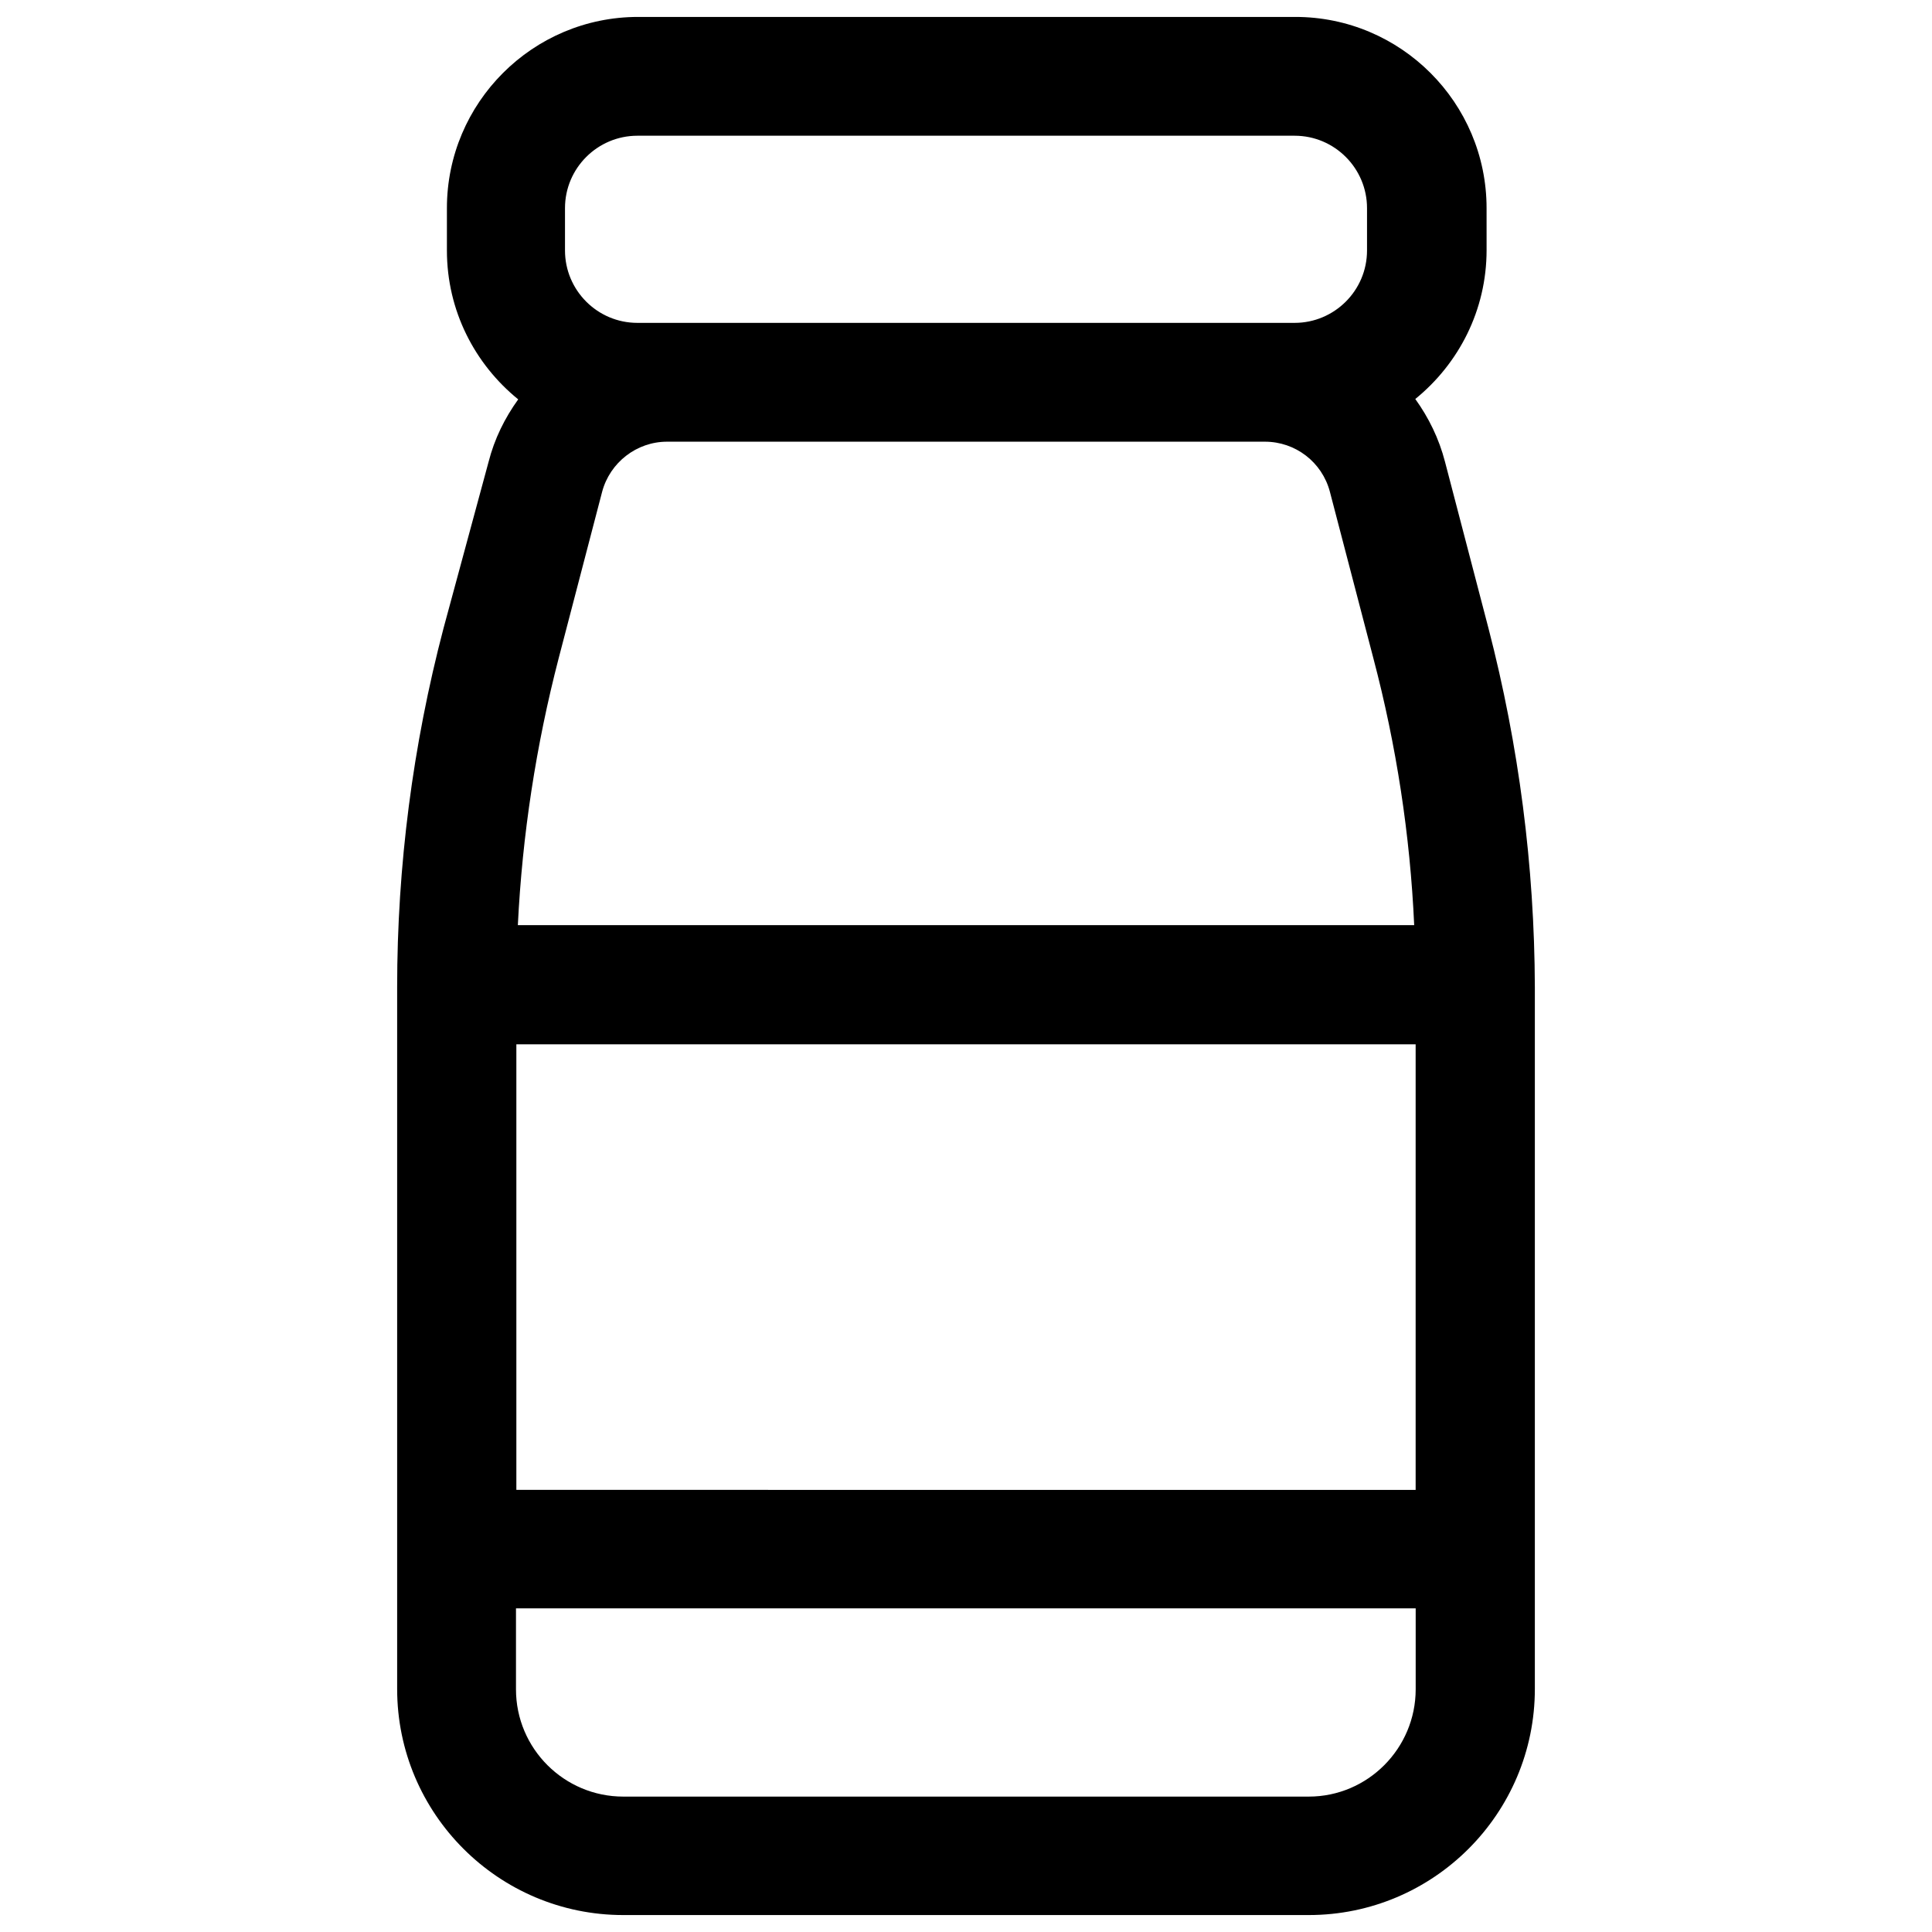 <?xml version="1.0" encoding="UTF-8"?>
<!-- Uploaded to: SVG Repo, www.svgrepo.com, Generator: SVG Repo Mixer Tools -->
<svg width="800px" height="800px" version="1.1" viewBox="144 144 512 512" xmlns="http://www.w3.org/2000/svg">
 <defs>
  <clipPath id="a">
   <path d="m249 148.09h302v503.81h-302z"/>
  </clipPath>
 </defs>
 <g clip-path="url(#a)">
  <path d="m538.45 310.45-11.512-44.082c-1.574-6.102-4.328-11.711-7.871-16.629 11.512-9.348 18.895-23.52 18.895-39.457l-0.004-11.121c0-27.945-22.73-50.676-50.676-50.676h-174.17c-27.945 0-50.676 22.73-50.676 50.676v11.219c0 15.941 7.379 30.109 18.895 39.457-3.543 4.922-6.297 10.43-7.871 16.629l-11.91 43.984c-8.168 31.094-12.301 63.074-12.301 95.152v185.98c0 33.062 26.863 59.926 59.926 59.926h181.65c33.062 0 59.926-26.863 59.926-59.926v-185.98c-0.102-32.078-4.234-64.059-12.301-95.152zm-234.88-36.113c2.066-7.773 9.152-13.285 17.219-13.285h158.43c8.07 0 15.152 5.41 17.219 13.285l11.512 44.082c6.102 23.125 9.742 46.84 10.824 70.75l-237.54 0.004c1.18-23.91 4.82-47.625 10.824-70.75zm215.59 146.42v118.08l-238.32-0.004v-118.08zm-225.43-221.6c0-10.629 8.66-19.188 19.188-19.188h174.17c10.629 0 19.188 8.66 19.188 19.188v11.219c0 10.629-8.66 19.188-19.188 19.188h-174.17c-10.629 0-19.188-8.66-19.188-19.188zm197.09 420.96h-181.64c-15.645 0-28.438-12.695-28.438-28.438v-21.453h238.43v21.453c-0.004 15.645-12.695 28.438-28.344 28.438z"/>
 </g>
</svg>